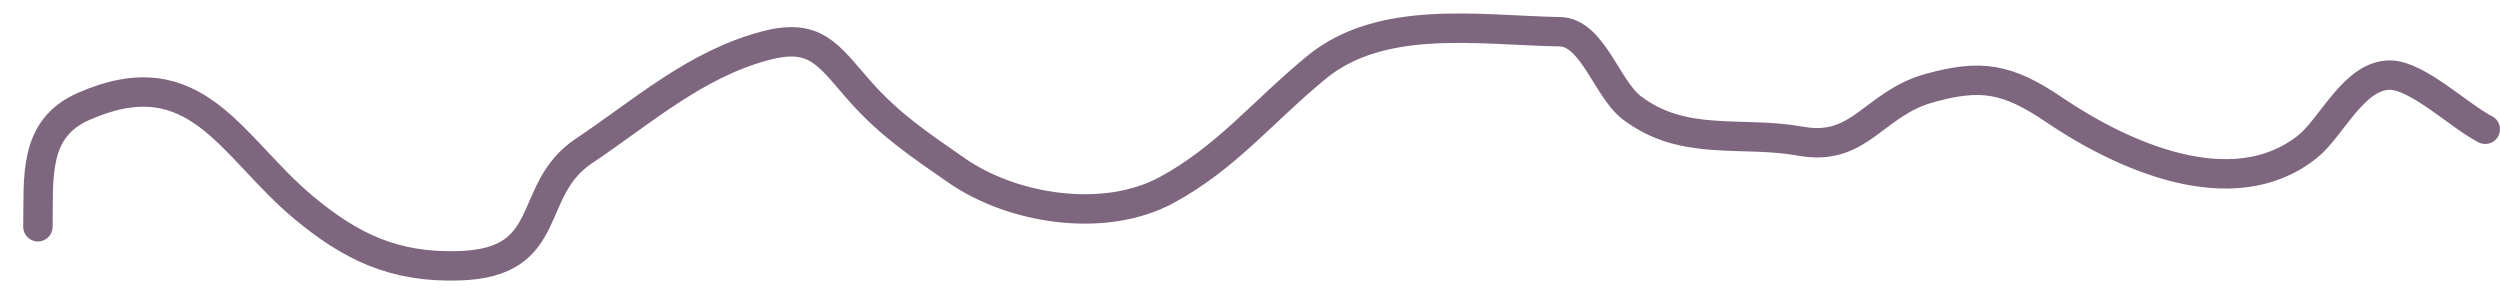 <svg width="85" height="10" viewBox="0 0 85 10" fill="none" xmlns="http://www.w3.org/2000/svg">
<path id="Vector 9" d="M1.289 7.71C1.321 6.043 1.109 4.384 2.836 3.621C6.675 1.926 7.854 4.998 10.313 7.047C11.919 8.385 13.393 9.108 15.618 9.036C18.939 8.929 17.842 6.473 19.854 5.132C21.819 3.822 23.626 2.195 26.005 1.559C27.73 1.097 28.145 1.857 29.21 3.069C30.234 4.235 31.272 4.924 32.525 5.795C34.432 7.12 37.555 7.608 39.671 6.458C41.704 5.353 42.913 3.812 44.755 2.295C46.974 0.467 50.311 1.028 53.042 1.08C54.141 1.1 54.637 3.018 55.474 3.658C57.242 5.01 59.21 4.435 61.22 4.8C63.25 5.169 63.688 3.527 65.603 2.995C67.335 2.514 68.241 2.647 69.84 3.732C72.114 5.275 75.905 7.028 78.459 4.984C79.278 4.329 80.033 2.553 81.258 2.553C82.192 2.553 83.648 3.969 84.5 4.395" stroke="#7E677E" stroke-linecap="round"/>
</svg>

